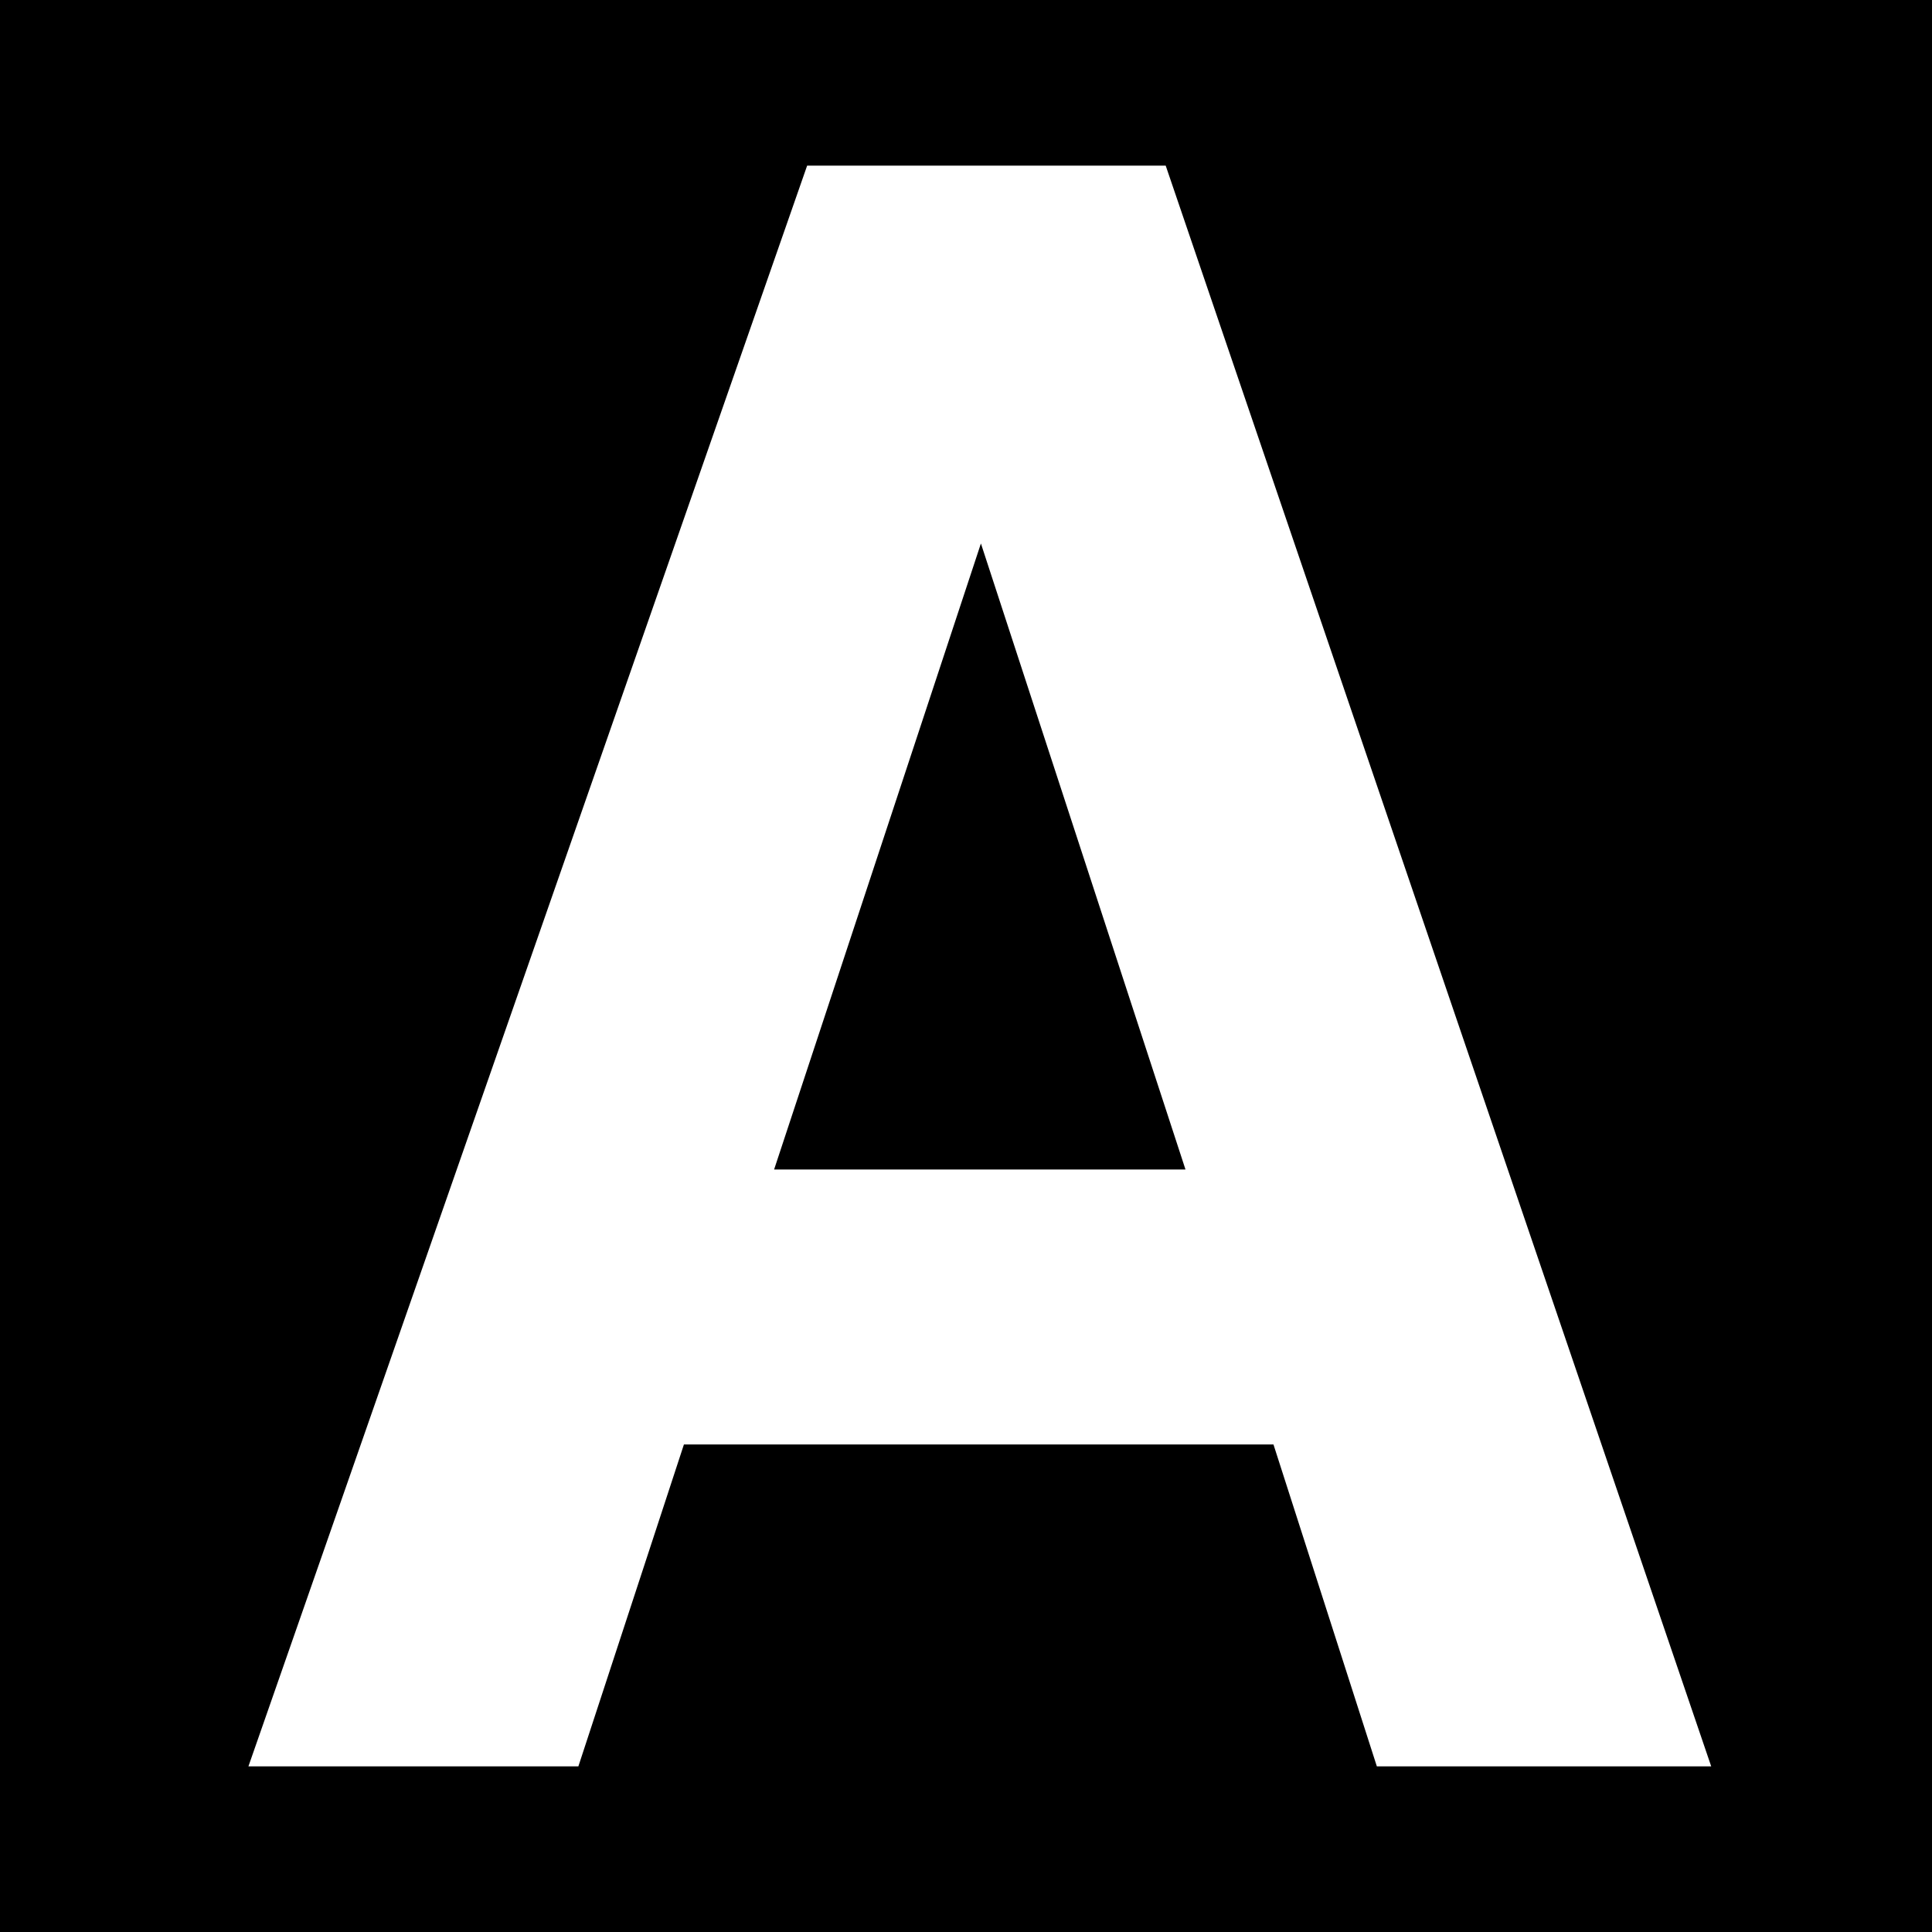<svg xmlns="http://www.w3.org/2000/svg" width="50" height="50" viewBox="0 0 50 50" fill="none"><path d="M50 50H0V0H50V50ZM20.889 4.286L6.429 45.714H14.968L17.7 37.382H32.957L35.633 45.714H44.286L30.168 4.286H20.889ZM30.68 30.266H20.034L25.386 14.065L30.68 30.266Z" fill="black"></path></svg>